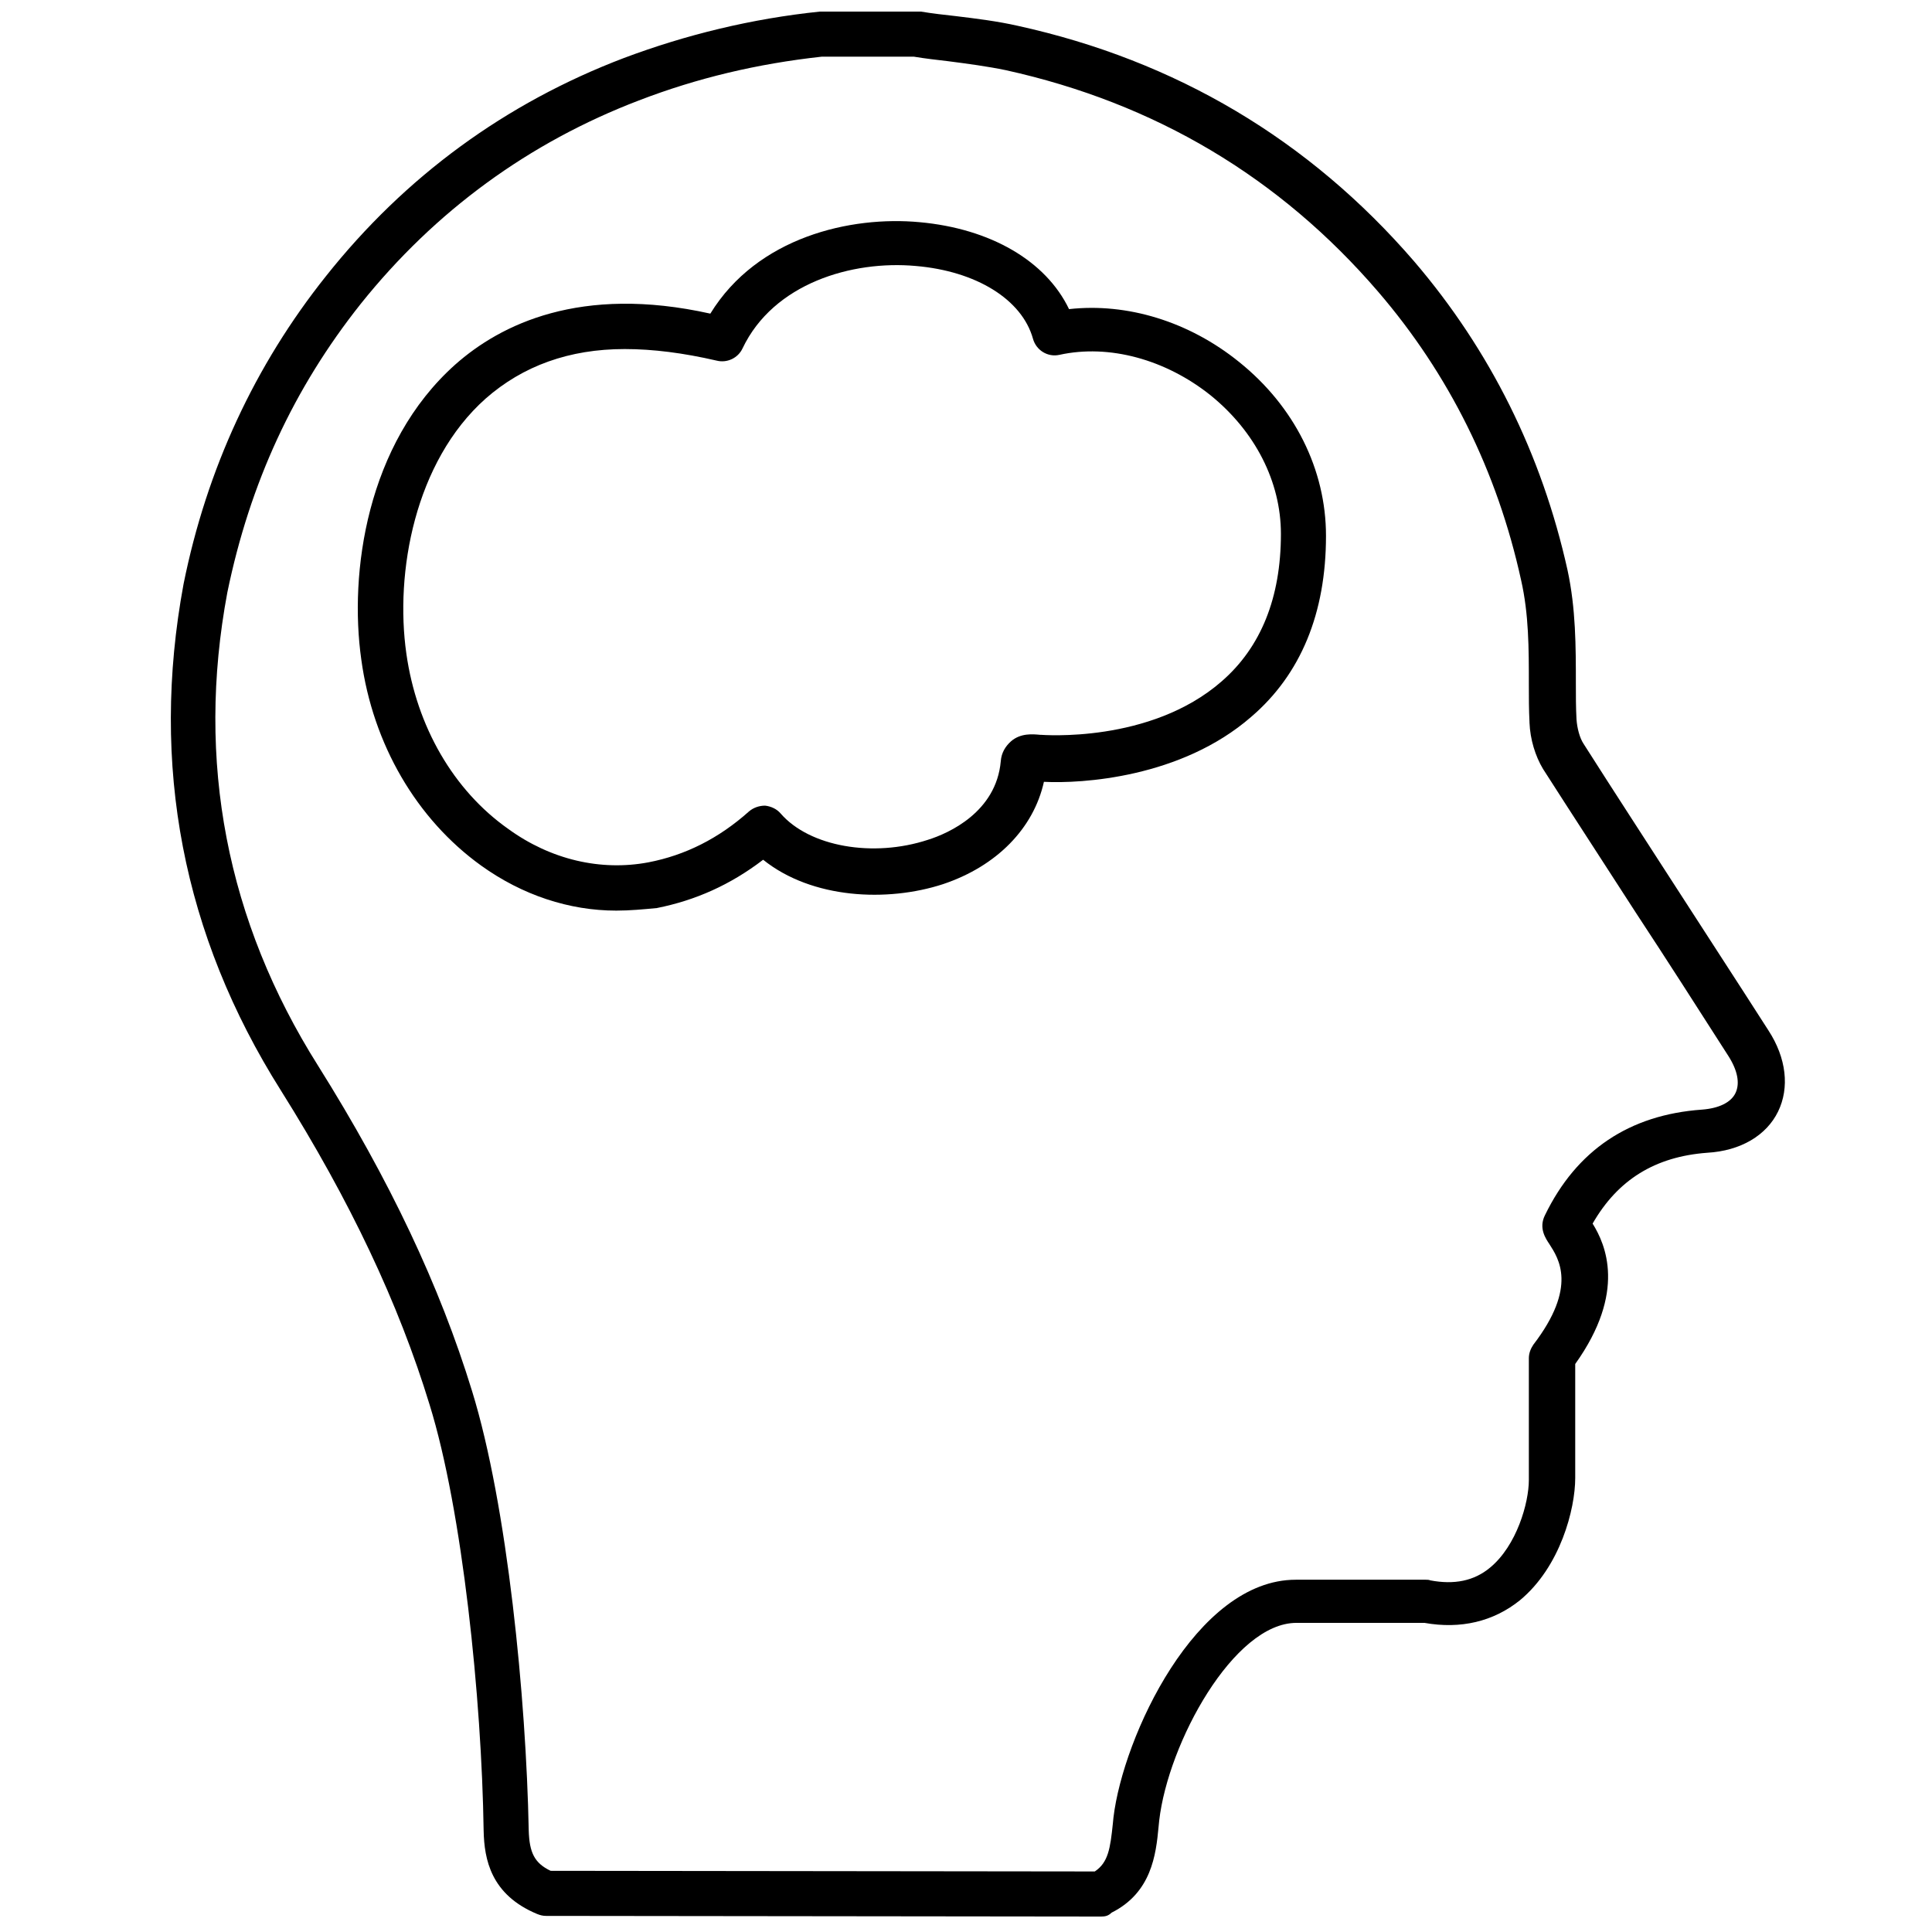 <?xml version="1.0" encoding="utf-8"?>
<!-- Generator: Adobe Illustrator 25.2.3, SVG Export Plug-In . SVG Version: 6.00 Build 0)  -->
<svg version="1.1" id="Layer_1" xmlns="http://www.w3.org/2000/svg" xmlns:xlink="http://www.w3.org/1999/xlink" x="0px" y="0px"
	 viewBox="0 0 300 300" style="enable-background:new 0 0 300 300;" xml:space="preserve">
<g id="postnatale_depressie">
	<g>
		<g>
			<path d="M171,297.6C171,297.6,171,297.6,171,297.6l-86.2-0.1c-0.5,0-0.9-0.1-1.4-0.3c-7.2-3-8.2-8.5-8.3-12.9
				c-0.3-20.5-3.3-49.8-8.4-66.2c-4.8-15.7-12.3-31.6-23.1-48.8c-15.2-24.1-20.3-50.5-15.1-78.6c3.6-17.9,11.1-34,22.1-47.8
				C62.9,27.4,78.5,16,96.9,9c9.6-3.6,19.8-6.1,30.4-7.2c0.1,0,0.2,0,0.4,0h14.8c0.2,0,0.3,0,0.5,0c1.8,0.3,3.6,0.5,5.4,0.7
				c3.3,0.4,6.5,0.8,9.6,1.5c24.6,5.4,45.3,17.7,61.6,36.6c11.8,13.8,19.8,29.9,23.8,47.9c1.3,6,1.3,11.9,1.3,17.7
				c0,1.8,0,3.7,0.1,5.5c0.1,1.4,0.5,2.9,1.1,3.8c4.7,7.4,9.6,14.9,14.3,22.2c4.7,7.3,9.6,14.8,14.4,22.3c2.8,4.3,3.3,8.9,1.5,12.6
				c-1.8,3.7-5.8,6.1-11,6.4c-8.1,0.6-13.9,4.2-17.8,11c2,3.2,5.3,10.6-2.7,21.8v17.7c0,4.8-2.3,13.8-8.6,19
				c-4.1,3.3-9.2,4.5-14.8,3.5h-19.9c-9.7,0-19.9,18.6-21.3,30.7l-0.1,1c-0.4,4.3-1.1,10.2-7.3,13.3
				C172.1,297.5,171.6,297.6,171,297.6z M85.5,290.5l84.5,0.1c2.1-1.4,2.4-3.6,2.8-7.4l0.1-1c1.5-12.5,12.8-36.9,28.3-36.9h20.2
				c0.2,0,0.5,0,0.7,0.1c3.7,0.7,6.8,0.1,9.3-2c4.1-3.4,6-10,6-13.6v-18.9c0-0.8,0.3-1.5,0.7-2.1c6.9-9,3.9-13.4,2.5-15.6
				c-0.6-0.9-1.7-2.5-0.7-4.5c4.9-10.1,13.1-15.6,24.4-16.4c2.6-0.2,4.5-1.1,5.2-2.6c0.7-1.5,0.3-3.5-1.1-5.7
				c-4.8-7.5-9.6-15-14.4-22.3c-4.7-7.3-9.6-14.8-14.4-22.3c-1.2-2-2-4.6-2.1-7.2c0,0,0-0.1,0-0.1c-0.1-1.9-0.1-3.8-0.1-5.8
				c0-5.6,0-10.9-1.2-16.2c-3.7-16.9-11.2-32-22.2-44.8c-15.3-17.8-34.7-29.3-57.8-34.4c-2.9-0.6-5.9-1-9-1.4
				c-1.7-0.2-3.5-0.4-5.3-0.7h-14.3c-10,1.1-19.3,3.3-28.4,6.8C82.2,22.1,67.6,32.7,56,47.2C45.6,60.3,38.8,75,35.3,92
				c-4.9,26.2-0.1,51,14.1,73.5c11.1,17.7,18.9,34.2,23.9,50.5c5.5,17.8,8.4,47.8,8.8,68.2C82.2,287.7,83,289.3,85.5,290.5z
				 M246.4,191.7C246.4,191.7,246.4,191.7,246.4,191.7C246.4,191.7,246.4,191.7,246.4,191.7z"/>
		</g>
	</g>
	<g>
		<path d="M95.7,141.4c-7.3,0-14.6-2.4-21-7c-10-7.2-16.8-18.8-18.6-32C54.2,89,56.9,68.9,70.7,56.6c7-6.2,19.4-12.4,39.6-7.9
			c7.3-11.9,21.8-15.2,32.5-14.2c11,1,19.6,6,23.2,13.5c9-1,18.6,1.9,26.4,8.2c8.6,6.9,13.5,16.7,13.5,27c0,12-3.9,21.5-11.6,28.1
			c-10.9,9.5-26.4,10.4-32.2,10.1c-1.6,7.2-7.3,13.1-15.7,15.9c-8.6,2.8-20.3,2.3-27.9-3.8c-5.1,3.9-10.5,6.3-16.5,7.5
			C99.9,141.2,97.8,141.4,95.7,141.4z M97,54.2c-8.6,0-15.8,2.6-21.6,7.7c-11,9.8-14.1,27-12.3,39.6c1.6,11.3,7.3,21.2,15.8,27.2
			c6.6,4.8,14.4,6.6,21.8,5.2c5.7-1.1,10.9-3.7,15.6-7.9c0.7-0.6,1.6-0.9,2.5-0.9c0.9,0.1,1.8,0.5,2.4,1.2
			c4.5,5.2,14.4,6.9,22.9,4.1c3.2-1,10.6-4.3,11.3-12.2c0.1-1.3,0.7-2.3,1.6-3.1c1.5-1.3,3.4-1.1,4.5-1c0,0,0.1,0,0.1,0
			c0.2,0,17,1.4,28.1-8.3c6.1-5.3,9.2-13,9.2-22.9c0-8.1-4-15.9-10.9-21.5c-7-5.6-15.8-8-23.5-6.3c-1.8,0.4-3.6-0.7-4.1-2.5
			c-1.7-6.1-8.8-10.5-18.2-11.3c-9.9-0.9-22.1,2.7-26.9,12.8c-0.7,1.5-2.4,2.3-4,1.9C106.1,54.8,101.4,54.2,97,54.2z"/>
	</g>
</g>
</svg>
